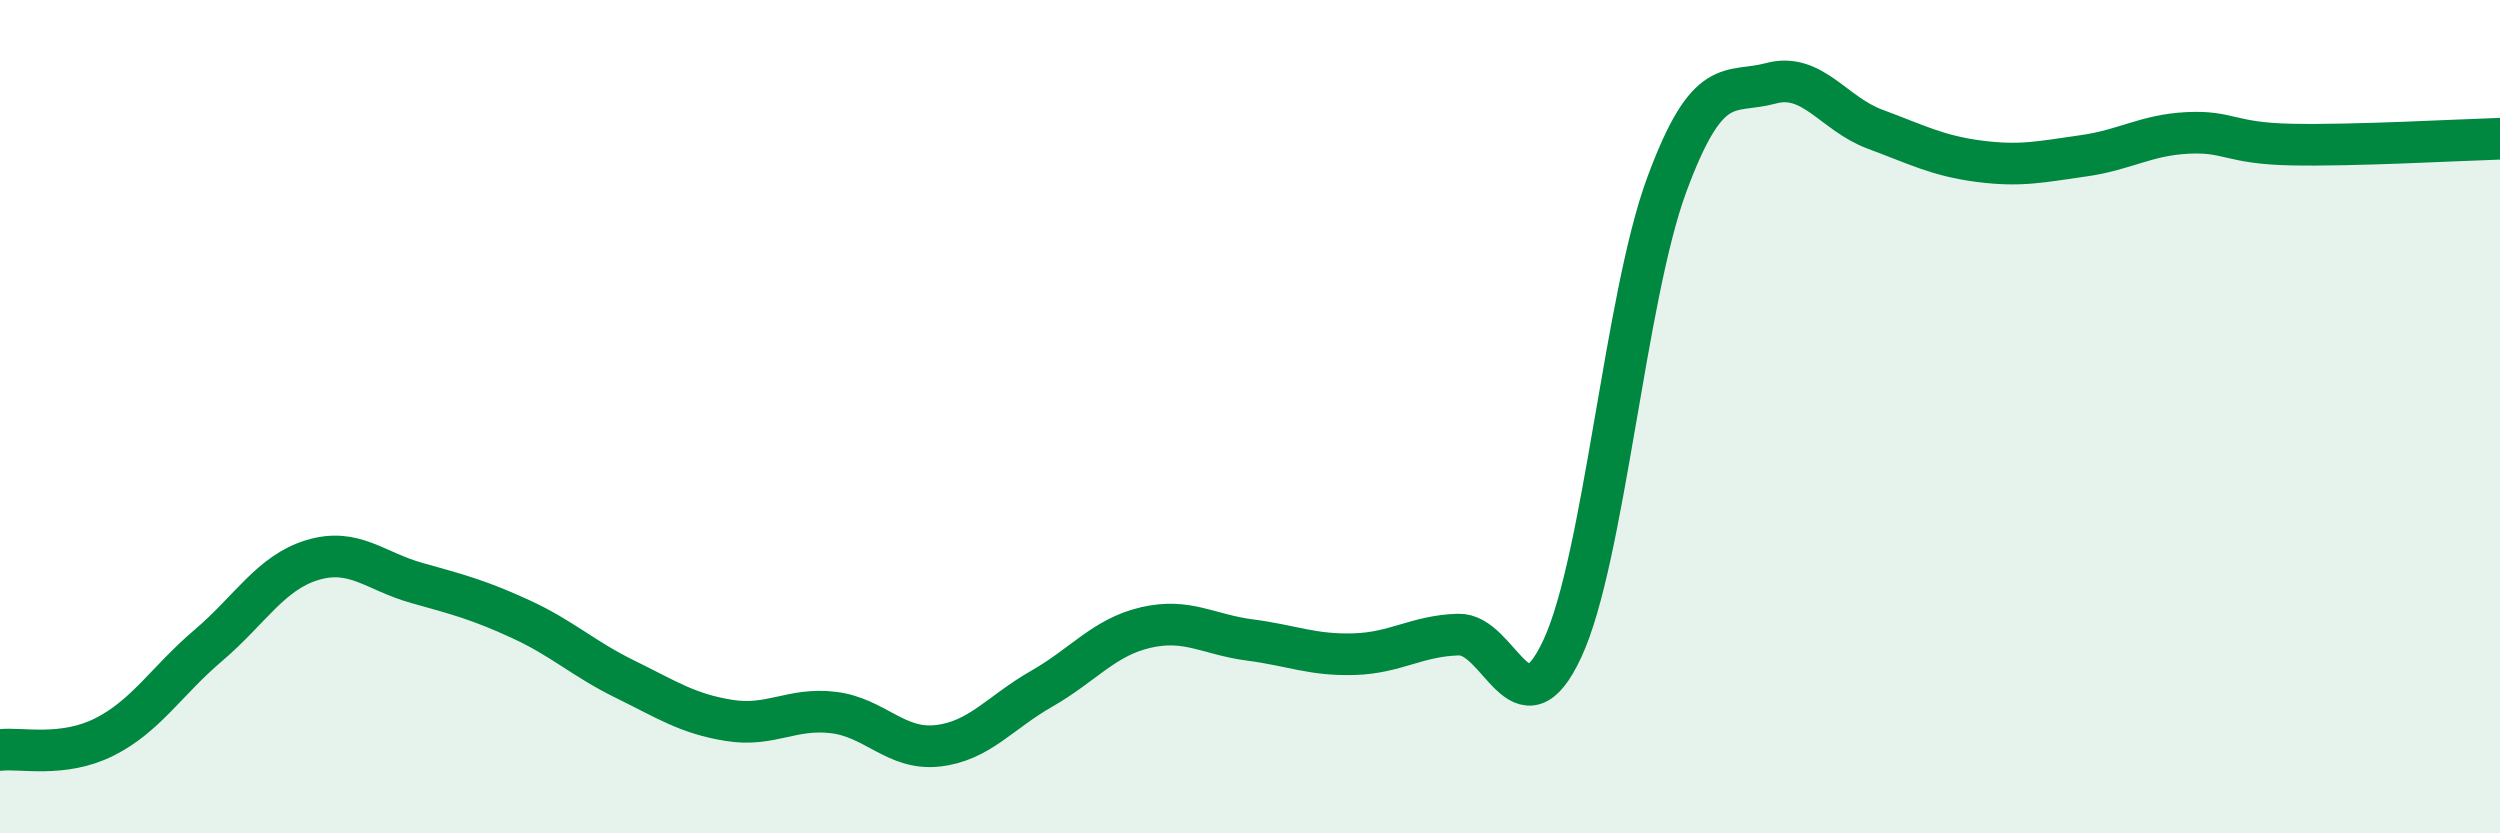 
    <svg width="60" height="20" viewBox="0 0 60 20" xmlns="http://www.w3.org/2000/svg">
      <path
        d="M 0,18 C 0.5,17.94 1.5,18.19 2.5,17.69 C 3.5,17.19 4,16.34 5,15.49 C 6,14.64 6.5,13.74 7.5,13.44 C 8.5,13.14 9,13.71 10,13.99 C 11,14.27 11.5,14.4 12.5,14.86 C 13.5,15.32 14,15.81 15,16.3 C 16,16.79 16.5,17.13 17.5,17.29 C 18.5,17.45 19,16.98 20,17.1 C 21,17.22 21.5,18.01 22.5,17.9 C 23.5,17.79 24,17.1 25,16.53 C 26,15.96 26.5,15.29 27.5,15.06 C 28.5,14.83 29,15.23 30,15.36 C 31,15.49 31.5,15.73 32.5,15.7 C 33.5,15.67 34,15.26 35,15.23 C 36,15.2 36.5,17.72 37.5,15.56 C 38.5,13.4 39,7.15 40,4.44 C 41,1.73 41.5,2.27 42.5,2 C 43.5,1.73 44,2.73 45,3.1 C 46,3.47 46.5,3.74 47.5,3.87 C 48.5,4 49,3.88 50,3.74 C 51,3.6 51.5,3.24 52.5,3.19 C 53.5,3.14 53.5,3.44 55,3.47 C 56.5,3.5 59,3.36 60,3.33L60 20L0 20Z"
        fill="#008740"
        opacity="0.1"
        stroke-linecap="round"
        stroke-linejoin="round"
      />
      <path
        d="M 0,18 C 0.5,17.94 1.5,18.19 2.5,17.69 C 3.5,17.19 4,16.34 5,15.49 C 6,14.64 6.5,13.74 7.5,13.44 C 8.5,13.14 9,13.71 10,13.99 C 11,14.27 11.5,14.4 12.5,14.86 C 13.5,15.32 14,15.81 15,16.3 C 16,16.79 16.5,17.13 17.5,17.29 C 18.5,17.45 19,16.98 20,17.1 C 21,17.22 21.5,18.01 22.5,17.9 C 23.5,17.79 24,17.1 25,16.53 C 26,15.96 26.5,15.29 27.5,15.06 C 28.5,14.83 29,15.23 30,15.36 C 31,15.49 31.5,15.73 32.5,15.7 C 33.5,15.67 34,15.26 35,15.23 C 36,15.2 36.5,17.72 37.5,15.56 C 38.5,13.4 39,7.15 40,4.44 C 41,1.73 41.5,2.27 42.5,2 C 43.5,1.73 44,2.73 45,3.1 C 46,3.47 46.5,3.74 47.5,3.87 C 48.5,4 49,3.88 50,3.74 C 51,3.6 51.5,3.24 52.5,3.19 C 53.5,3.14 53.5,3.44 55,3.47 C 56.5,3.5 59,3.36 60,3.33"
        stroke="#008740"
        stroke-width="1"
        fill="none"
        stroke-linecap="round"
        stroke-linejoin="round"
      />
    </svg>
  